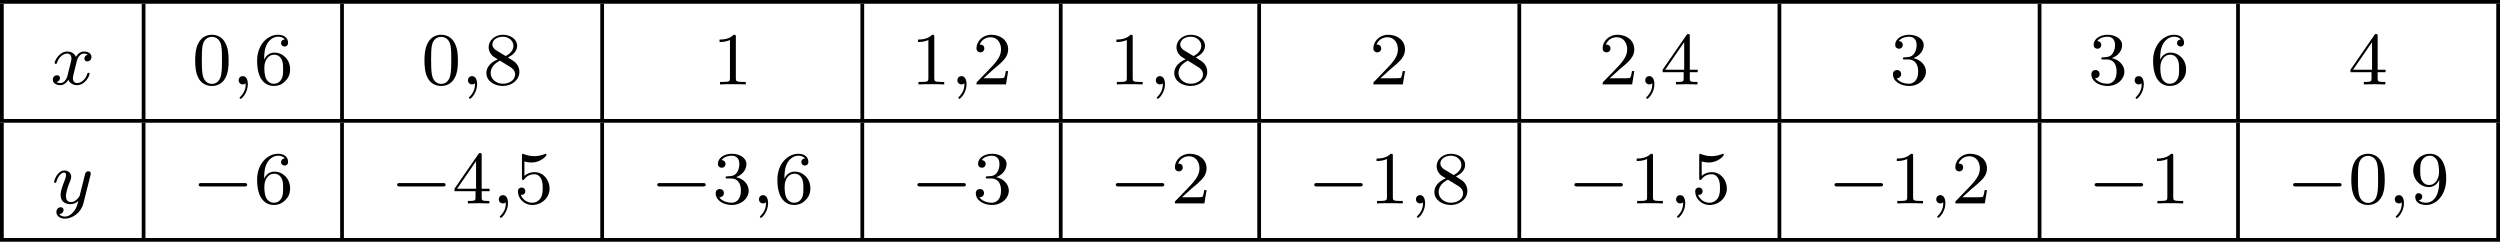 <?xml version='1.0' encoding='UTF-8'?>
<!-- This file was generated by dvisvgm 2.13.3 -->
<svg version='1.1' xmlns='http://www.w3.org/2000/svg' xmlns:xlink='http://www.w3.org/1999/xlink' width='533.728pt' height='51.606pt' viewBox='243.372 147.518 533.728 51.606'>
<defs>
<path id='g5-48' d='M3.897-2.542C3.897-3.395 3.81-3.913 3.547-4.423C3.196-5.125 2.55-5.3 2.112-5.3C1.108-5.3 .741-4.551 .63-4.328C.343-3.746 .327-2.957 .327-2.542C.327-2.016 .351-1.211 .733-.574C1.1 .016 1.69 .167 2.112 .167C2.495 .167 3.18 .048 3.579-.741C3.873-1.315 3.897-2.024 3.897-2.542ZM2.112-.056C1.841-.056 1.291-.183 1.124-1.02C1.036-1.474 1.036-2.224 1.036-2.638C1.036-3.188 1.036-3.746 1.124-4.184C1.291-4.997 1.913-5.077 2.112-5.077C2.383-5.077 2.933-4.941 3.092-4.216C3.188-3.778 3.188-3.18 3.188-2.638C3.188-2.168 3.188-1.451 3.092-1.004C2.925-.167 2.375-.056 2.112-.056Z'/>
<path id='g5-49' d='M2.503-5.077C2.503-5.292 2.487-5.3 2.271-5.3C1.945-4.981 1.522-4.79 .765-4.79V-4.527C.98-4.527 1.411-4.527 1.873-4.742V-.654C1.873-.359 1.849-.263 1.092-.263H.813V0C1.14-.024 1.825-.024 2.184-.024S3.236-.024 3.563 0V-.263H3.284C2.527-.263 2.503-.359 2.503-.654V-5.077Z'/>
<path id='g5-50' d='M2.248-1.626C2.375-1.745 2.71-2.008 2.837-2.12C3.332-2.574 3.802-3.013 3.802-3.738C3.802-4.686 3.005-5.3 2.008-5.3C1.052-5.3 .422-4.575 .422-3.866C.422-3.475 .733-3.419 .845-3.419C1.012-3.419 1.259-3.539 1.259-3.842C1.259-4.256 .861-4.256 .765-4.256C.996-4.838 1.53-5.037 1.921-5.037C2.662-5.037 3.045-4.407 3.045-3.738C3.045-2.909 2.463-2.303 1.522-1.339L.518-.303C.422-.215 .422-.199 .422 0H3.571L3.802-1.427H3.555C3.531-1.267 3.467-.869 3.371-.717C3.324-.654 2.718-.654 2.59-.654H1.172L2.248-1.626Z'/>
<path id='g5-51' d='M2.016-2.662C2.646-2.662 3.045-2.2 3.045-1.363C3.045-.367 2.479-.072 2.056-.072C1.618-.072 1.02-.231 .741-.654C1.028-.654 1.227-.837 1.227-1.1C1.227-1.355 1.044-1.538 .789-1.538C.574-1.538 .351-1.403 .351-1.084C.351-.327 1.164 .167 2.072 .167C3.132 .167 3.873-.566 3.873-1.363C3.873-2.024 3.347-2.63 2.534-2.805C3.164-3.029 3.634-3.571 3.634-4.208S2.917-5.3 2.088-5.3C1.235-5.3 .59-4.838 .59-4.232C.59-3.937 .789-3.81 .996-3.81C1.243-3.81 1.403-3.985 1.403-4.216C1.403-4.511 1.148-4.623 .972-4.631C1.307-5.069 1.921-5.093 2.064-5.093C2.271-5.093 2.877-5.029 2.877-4.208C2.877-3.65 2.646-3.316 2.534-3.188C2.295-2.941 2.112-2.925 1.626-2.893C1.474-2.885 1.411-2.877 1.411-2.774C1.411-2.662 1.482-2.662 1.618-2.662H2.016Z'/>
<path id='g5-52' d='M3.14-5.157C3.14-5.316 3.14-5.38 2.973-5.38C2.869-5.38 2.861-5.372 2.782-5.26L.239-1.57V-1.307H2.487V-.646C2.487-.351 2.463-.263 1.849-.263H1.666V0C2.343-.024 2.359-.024 2.813-.024S3.284-.024 3.961 0V-.263H3.778C3.164-.263 3.14-.351 3.14-.646V-1.307H3.985V-1.57H3.14V-5.157ZM2.542-4.511V-1.57H.518L2.542-4.511Z'/>
<path id='g5-53' d='M1.116-4.479C1.219-4.447 1.538-4.368 1.873-4.368C2.869-4.368 3.475-5.069 3.475-5.189C3.475-5.276 3.419-5.3 3.379-5.3C3.363-5.3 3.347-5.3 3.276-5.26C2.965-5.141 2.598-5.045 2.168-5.045C1.698-5.045 1.307-5.165 1.06-5.26C.98-5.3 .964-5.3 .956-5.3C.853-5.3 .853-5.212 .853-5.069V-2.734C.853-2.59 .853-2.495 .98-2.495C1.044-2.495 1.068-2.527 1.108-2.59C1.203-2.71 1.506-3.116 2.184-3.116C2.63-3.116 2.845-2.75 2.917-2.598C3.053-2.311 3.068-1.945 3.068-1.634C3.068-1.339 3.061-.909 2.837-.558C2.686-.319 2.367-.072 1.945-.072C1.427-.072 .917-.399 .733-.917C.757-.909 .805-.909 .813-.909C1.036-.909 1.211-1.052 1.211-1.299C1.211-1.594 .98-1.698 .821-1.698C.677-1.698 .422-1.618 .422-1.275C.422-.558 1.044 .167 1.961 .167C2.957 .167 3.802-.606 3.802-1.594C3.802-2.519 3.132-3.339 2.192-3.339C1.793-3.339 1.419-3.212 1.116-2.941V-4.479Z'/>
<path id='g5-54' d='M1.1-2.638C1.1-3.3 1.156-3.881 1.443-4.368C1.682-4.766 2.088-5.093 2.59-5.093C2.75-5.093 3.116-5.069 3.3-4.79C2.941-4.774 2.909-4.503 2.909-4.415C2.909-4.176 3.092-4.041 3.284-4.041C3.427-4.041 3.658-4.129 3.658-4.431C3.658-4.91 3.3-5.3 2.582-5.3C1.474-5.3 .351-4.248 .351-2.527C.351-.367 1.355 .167 2.128 .167C2.511 .167 2.925 .064 3.284-.279C3.602-.59 3.873-.925 3.873-1.618C3.873-2.662 3.084-3.395 2.2-3.395C1.626-3.395 1.283-3.029 1.1-2.638ZM2.128-.072C1.706-.072 1.443-.367 1.323-.59C1.14-.948 1.124-1.49 1.124-1.793C1.124-2.582 1.554-3.172 2.168-3.172C2.566-3.172 2.805-2.965 2.957-2.686C3.124-2.391 3.124-2.032 3.124-1.626S3.124-.869 2.965-.582C2.758-.215 2.479-.072 2.128-.072Z'/>
<path id='g5-56' d='M2.646-2.877C3.092-3.092 3.634-3.491 3.634-4.113C3.634-4.87 2.861-5.3 2.12-5.3C1.275-5.3 .59-4.718 .59-3.969C.59-3.674 .693-3.403 .893-3.172C1.028-3.005 1.06-2.989 1.554-2.678C.566-2.24 .351-1.658 .351-1.211C.351-.335 1.235 .167 2.104 .167C3.084 .167 3.873-.494 3.873-1.339C3.873-1.841 3.602-2.176 3.475-2.311C3.339-2.439 3.332-2.447 2.646-2.877ZM1.411-3.626C1.18-3.762 .988-3.993 .988-4.272C.988-4.774 1.538-5.093 2.104-5.093C2.726-5.093 3.236-4.67 3.236-4.113C3.236-3.65 2.877-3.26 2.407-3.029L1.411-3.626ZM1.801-2.534C1.833-2.519 2.742-1.961 2.877-1.873C3.005-1.801 3.419-1.546 3.419-1.068C3.419-.454 2.774-.072 2.12-.072C1.411-.072 .805-.558 .805-1.211C.805-1.809 1.251-2.279 1.801-2.534Z'/>
<path id='g5-57' d='M3.124-2.351C3.124-.406 2.2-.072 1.737-.072C1.57-.072 1.156-.096 .94-.343C1.291-.375 1.315-.638 1.315-.717C1.315-.956 1.132-1.092 .94-1.092C.797-1.092 .566-1.004 .566-.701C.566-.159 1.012 .167 1.745 .167C2.837 .167 3.873-.917 3.873-2.622C3.873-4.694 2.957-5.3 2.136-5.3C1.196-5.3 .351-4.567 .351-3.523C.351-2.495 1.124-1.745 2.024-1.745C2.59-1.745 2.933-2.104 3.124-2.511V-2.351ZM2.056-1.969C1.69-1.969 1.459-2.136 1.283-2.431C1.1-2.726 1.1-3.108 1.1-3.515C1.1-3.985 1.1-4.32 1.315-4.647C1.514-4.933 1.769-5.093 2.144-5.093C2.678-5.093 2.909-4.567 2.933-4.527C3.1-4.136 3.108-3.515 3.108-3.355C3.108-2.726 2.766-1.969 2.056-1.969Z'/>
<path id='g0-0' d='M5.571-1.809C5.699-1.809 5.874-1.809 5.874-1.993S5.699-2.176 5.571-2.176H1.004C.877-2.176 .701-2.176 .701-1.993S.877-1.809 1.004-1.809H5.571Z'/>
<path id='g1-59' d='M1.49-.12C1.49 .399 1.379 .853 .885 1.347C.853 1.371 .837 1.387 .837 1.427C.837 1.49 .901 1.538 .956 1.538C1.052 1.538 1.714 .909 1.714-.024C1.714-.534 1.522-.885 1.172-.885C.893-.885 .733-.662 .733-.446C.733-.223 .885 0 1.18 0C1.371 0 1.49-.112 1.49-.12Z'/>
<path id='g1-120' d='M3.993-3.18C3.642-3.092 3.626-2.782 3.626-2.75C3.626-2.574 3.762-2.455 3.937-2.455S4.384-2.59 4.384-2.933C4.384-3.387 3.881-3.515 3.587-3.515C3.212-3.515 2.909-3.252 2.726-2.941C2.55-3.363 2.136-3.515 1.809-3.515C.94-3.515 .454-2.519 .454-2.295C.454-2.224 .51-2.192 .574-2.192C.669-2.192 .685-2.232 .709-2.327C.893-2.909 1.371-3.292 1.785-3.292C2.096-3.292 2.248-3.068 2.248-2.782C2.248-2.622 2.152-2.256 2.088-2C2.032-1.769 1.857-1.06 1.817-.909C1.706-.478 1.419-.143 1.06-.143C1.028-.143 .821-.143 .654-.255C1.02-.343 1.02-.677 1.02-.685C1.02-.869 .877-.98 .701-.98C.486-.98 .255-.797 .255-.494C.255-.128 .646 .08 1.052 .08C1.474 .08 1.769-.239 1.913-.494C2.088-.104 2.455 .08 2.837 .08C3.706 .08 4.184-.917 4.184-1.14C4.184-1.219 4.121-1.243 4.065-1.243C3.969-1.243 3.953-1.188 3.929-1.108C3.77-.574 3.316-.143 2.853-.143C2.59-.143 2.399-.319 2.399-.654C2.399-.813 2.447-.996 2.558-1.443C2.614-1.682 2.79-2.383 2.829-2.534C2.941-2.949 3.22-3.292 3.579-3.292C3.618-3.292 3.826-3.292 3.993-3.18Z'/>
<path id='g1-121' d='M4.129-3.005C4.16-3.116 4.16-3.132 4.16-3.188C4.16-3.387 4.001-3.435 3.905-3.435C3.866-3.435 3.682-3.427 3.579-3.22C3.563-3.18 3.491-2.893 3.451-2.726L2.973-.813C2.965-.789 2.622-.143 2.04-.143C1.65-.143 1.514-.43 1.514-.789C1.514-1.251 1.785-1.961 1.969-2.423C2.048-2.622 2.072-2.694 2.072-2.837C2.072-3.276 1.722-3.515 1.355-3.515C.566-3.515 .239-2.391 .239-2.295C.239-2.224 .295-2.192 .359-2.192C.462-2.192 .47-2.24 .494-2.319C.701-3.013 1.044-3.292 1.331-3.292C1.451-3.292 1.522-3.212 1.522-3.029C1.522-2.861 1.459-2.678 1.403-2.534C1.076-1.69 .94-1.283 .94-.909C.94-.128 1.53 .08 2 .08C2.375 .08 2.646-.088 2.837-.271C2.726 .175 2.646 .486 2.343 .869C2.08 1.196 1.761 1.403 1.403 1.403C1.267 1.403 .964 1.379 .805 1.14C1.227 1.108 1.259 .749 1.259 .701C1.259 .51 1.116 .406 .948 .406C.773 .406 .494 .542 .494 .933C.494 1.307 .837 1.626 1.403 1.626C2.216 1.626 3.132 .972 3.371 .008L4.129-3.005Z'/>
</defs>
<g id='page34' transform='matrix(2 0 0 2 0 0)'>
<rect x='121.686' y='73.759' height='.399' width='266.864'/>
<rect x='121.686' y='74.158' height='12.304' width='.399'/>
<use x='127.066' y='82.77' xlink:href='#g1-120'/>
<rect x='136.814' y='74.158' height='12.304' width='.399'/>
<use x='142.194' y='82.77' xlink:href='#g5-48'/>
<use x='146.428' y='82.77' xlink:href='#g1-59'/>
<use x='148.78' y='82.77' xlink:href='#g5-54'/>
<rect x='157.996' y='74.158' height='12.304' width='.399'/>
<use x='166.669' y='82.77' xlink:href='#g5-48'/>
<use x='170.903' y='82.77' xlink:href='#g1-59'/>
<use x='173.256' y='82.77' xlink:href='#g5-56'/>
<rect x='185.764' y='74.158' height='12.304' width='.399'/>
<use x='197.731' y='82.77' xlink:href='#g5-49'/>
<rect x='213.533' y='74.158' height='12.304' width='.399'/>
<use x='218.913' y='82.77' xlink:href='#g5-49'/>
<use x='223.147' y='82.77' xlink:href='#g1-59'/>
<use x='225.499' y='82.77' xlink:href='#g5-50'/>
<rect x='234.715' y='74.158' height='12.304' width='.399'/>
<use x='240.094' y='82.77' xlink:href='#g5-49'/>
<use x='244.329' y='82.77' xlink:href='#g1-59'/>
<use x='246.681' y='82.77' xlink:href='#g5-56'/>
<rect x='255.896' y='74.158' height='12.304' width='.399'/>
<use x='267.863' y='82.77' xlink:href='#g5-50'/>
<rect x='283.665' y='74.158' height='12.304' width='.399'/>
<use x='292.338' y='82.77' xlink:href='#g5-50'/>
<use x='296.572' y='82.77' xlink:href='#g1-59'/>
<use x='298.924' y='82.77' xlink:href='#g5-52'/>
<rect x='311.433' y='74.158' height='12.304' width='.399'/>
<use x='323.399' y='82.77' xlink:href='#g5-51'/>
<rect x='339.201' y='74.158' height='12.304' width='.399'/>
<use x='344.581' y='82.77' xlink:href='#g5-51'/>
<use x='348.815' y='82.77' xlink:href='#g1-59'/>
<use x='351.168' y='82.77' xlink:href='#g5-54'/>
<rect x='360.383' y='74.158' height='12.304' width='.399'/>
<use x='372.35' y='82.77' xlink:href='#g5-52'/>
<rect x='388.152' y='74.158' height='12.304' width='.399'/>
<rect x='121.686' y='86.461' height='.399' width='266.864'/>
<rect x='121.686' y='86.86' height='12.304' width='.399'/>
<use x='127.214' y='95.473' xlink:href='#g1-121'/>
<rect x='136.814' y='86.86' height='12.304' width='.399'/>
<use x='142.194' y='95.473' xlink:href='#g0-0'/>
<use x='148.78' y='95.473' xlink:href='#g5-54'/>
<rect x='157.996' y='86.86' height='12.304' width='.399'/>
<use x='163.376' y='95.473' xlink:href='#g0-0'/>
<use x='169.962' y='95.473' xlink:href='#g5-52'/>
<use x='174.197' y='95.473' xlink:href='#g1-59'/>
<use x='176.549' y='95.473' xlink:href='#g5-53'/>
<rect x='185.764' y='86.86' height='12.304' width='.399'/>
<use x='191.144' y='95.473' xlink:href='#g0-0'/>
<use x='197.731' y='95.473' xlink:href='#g5-51'/>
<use x='201.965' y='95.473' xlink:href='#g1-59'/>
<use x='204.317' y='95.473' xlink:href='#g5-54'/>
<rect x='213.533' y='86.86' height='12.304' width='.399'/>
<use x='218.913' y='95.473' xlink:href='#g0-0'/>
<use x='225.499' y='95.473' xlink:href='#g5-51'/>
<rect x='234.715' y='86.86' height='12.304' width='.399'/>
<use x='240.094' y='95.473' xlink:href='#g0-0'/>
<use x='246.681' y='95.473' xlink:href='#g5-50'/>
<rect x='255.896' y='86.86' height='12.304' width='.399'/>
<use x='261.276' y='95.473' xlink:href='#g0-0'/>
<use x='267.863' y='95.473' xlink:href='#g5-49'/>
<use x='272.097' y='95.473' xlink:href='#g1-59'/>
<use x='274.449' y='95.473' xlink:href='#g5-56'/>
<rect x='283.665' y='86.86' height='12.304' width='.399'/>
<use x='289.045' y='95.473' xlink:href='#g0-0'/>
<use x='295.631' y='95.473' xlink:href='#g5-49'/>
<use x='299.865' y='95.473' xlink:href='#g1-59'/>
<use x='302.218' y='95.473' xlink:href='#g5-53'/>
<rect x='311.433' y='86.86' height='12.304' width='.399'/>
<use x='316.813' y='95.473' xlink:href='#g0-0'/>
<use x='323.399' y='95.473' xlink:href='#g5-49'/>
<use x='327.634' y='95.473' xlink:href='#g1-59'/>
<use x='329.986' y='95.473' xlink:href='#g5-50'/>
<rect x='339.201' y='86.86' height='12.304' width='.399'/>
<use x='344.581' y='95.473' xlink:href='#g0-0'/>
<use x='351.168' y='95.473' xlink:href='#g5-49'/>
<rect x='360.383' y='86.86' height='12.304' width='.399'/>
<use x='365.763' y='95.473' xlink:href='#g0-0'/>
<use x='372.35' y='95.473' xlink:href='#g5-48'/>
<use x='376.584' y='95.473' xlink:href='#g1-59'/>
<use x='378.936' y='95.473' xlink:href='#g5-57'/>
<rect x='388.152' y='86.86' height='12.304' width='.399'/>
<rect x='121.686' y='99.164' height='.399' width='266.864'/>
</g>
</svg>
